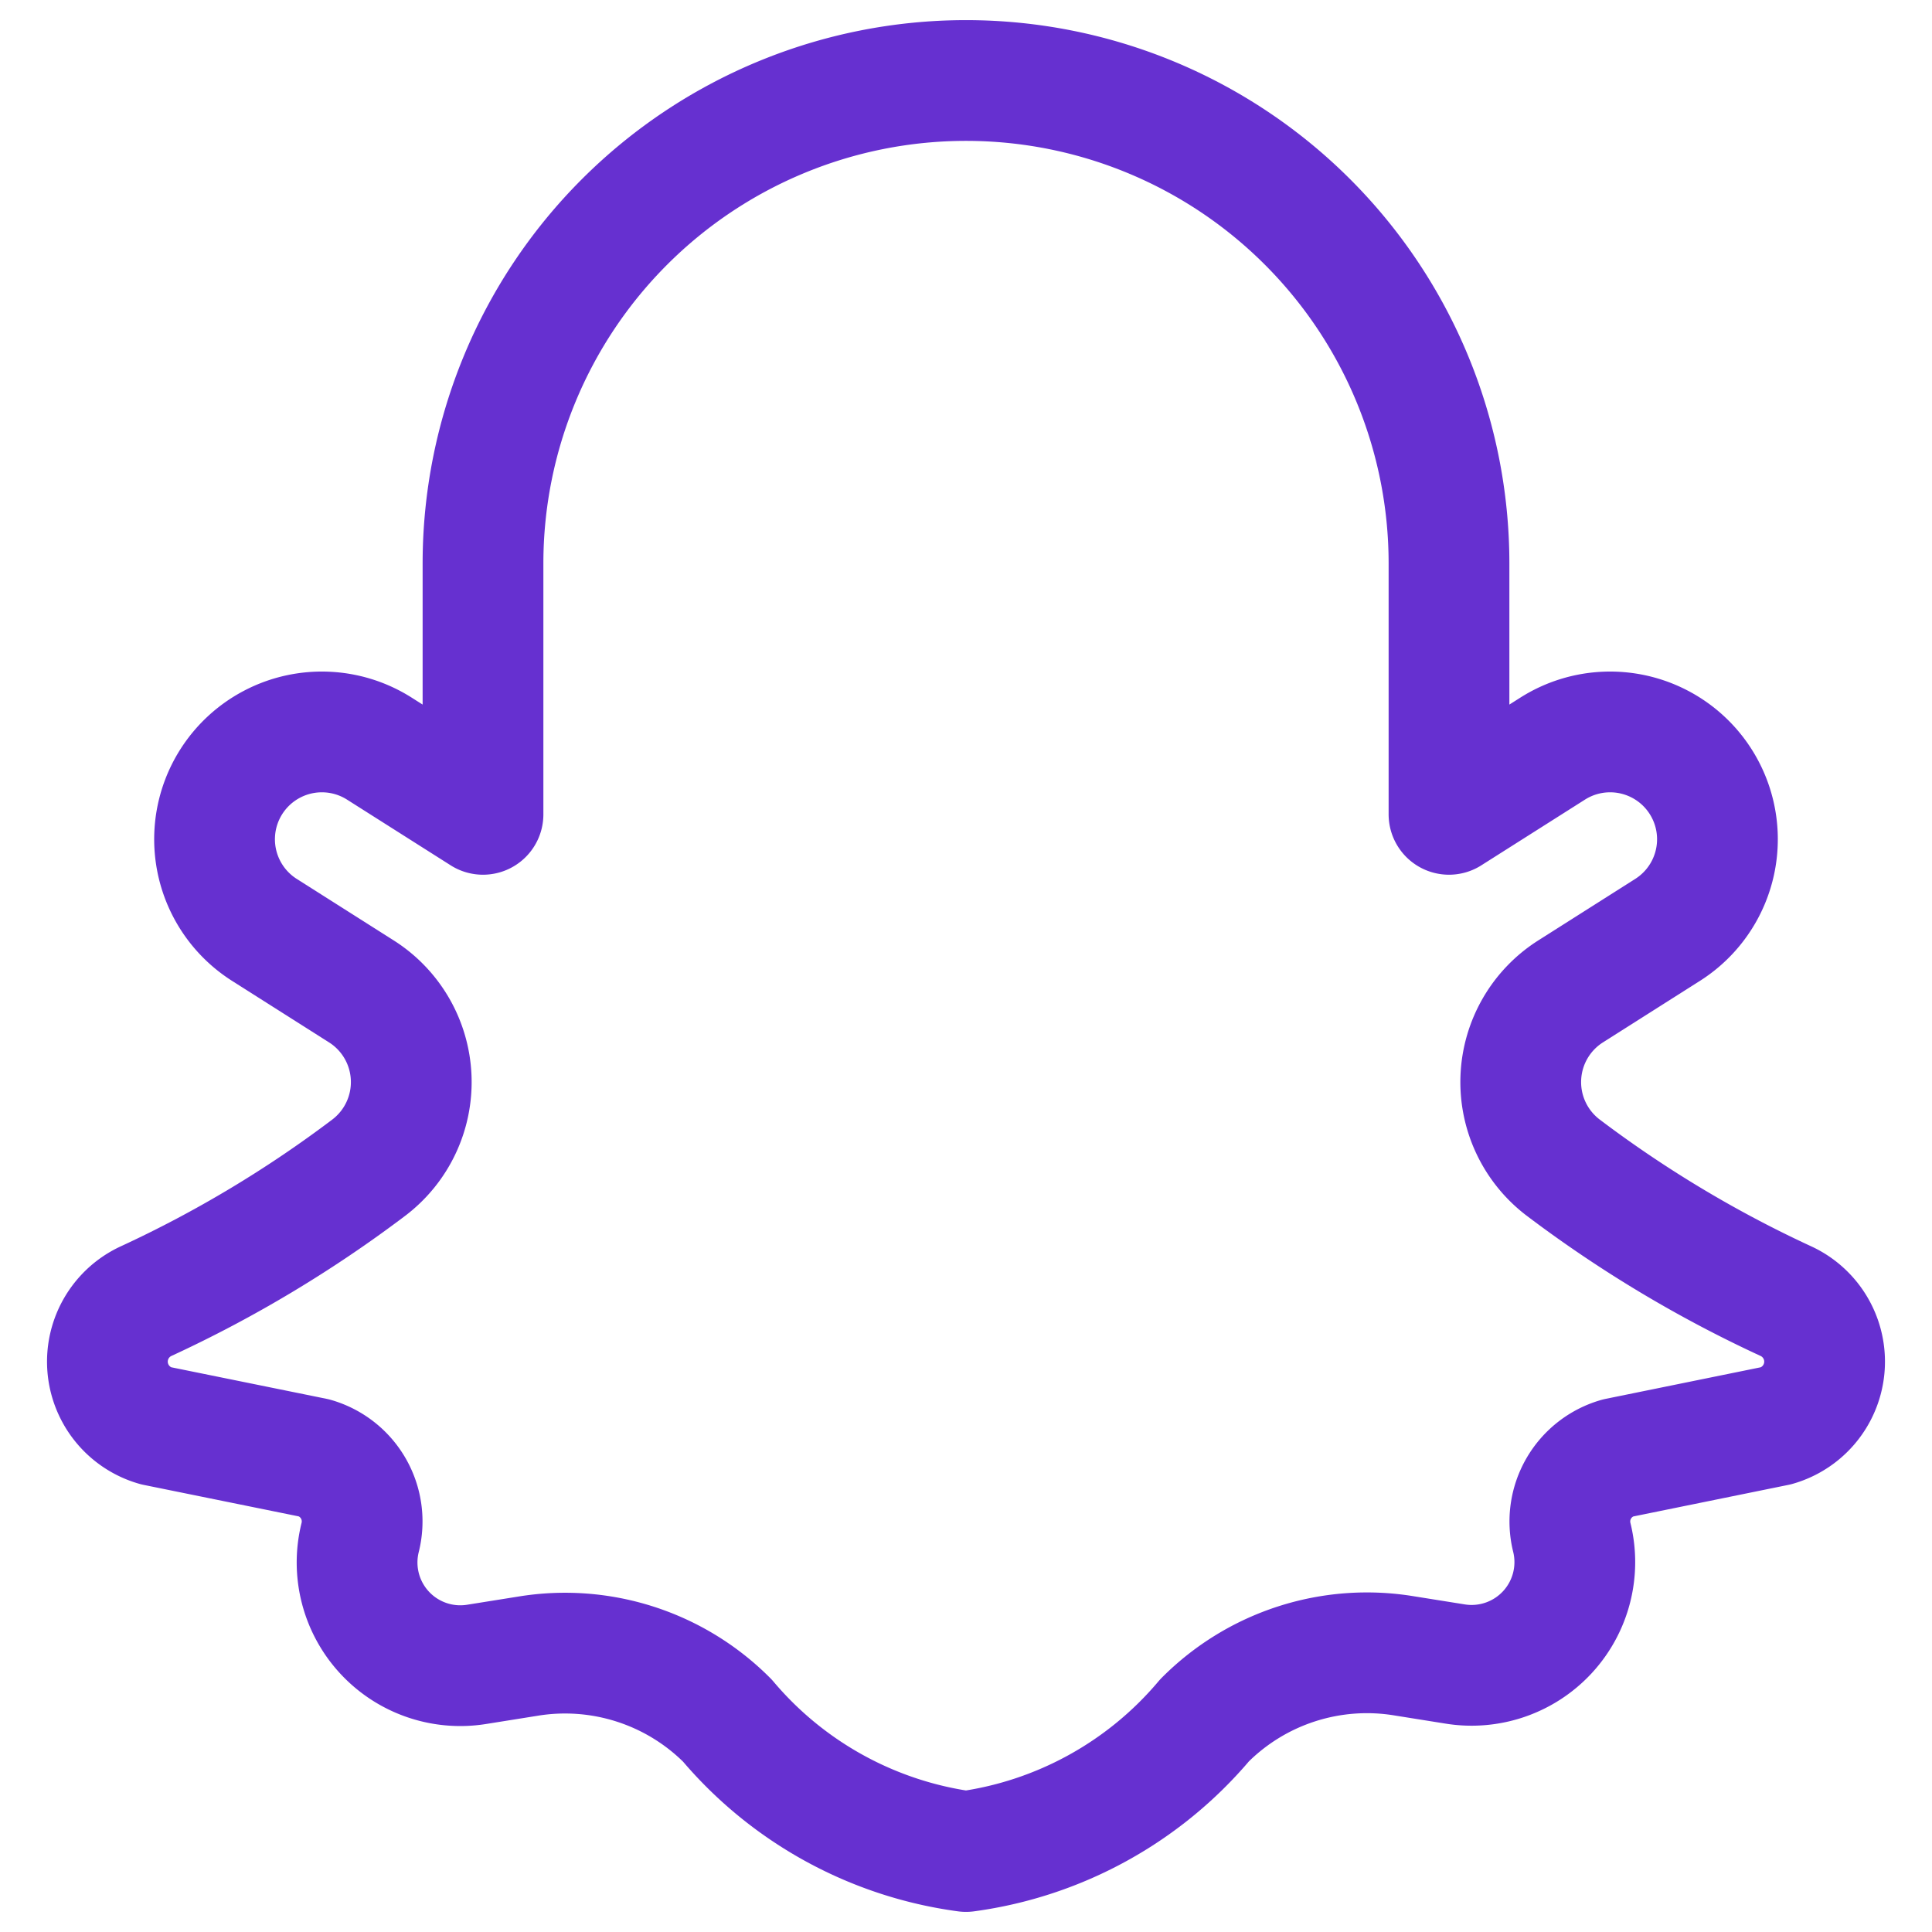 <svg viewBox="0 0 24 24" xmlns="http://www.w3.org/2000/svg" height="24" width="24">
    <path
        d="M22.065 17.711a0.828 0.828 0 0 0 0.111 -1.552 15.056 15.056 0 0 1 -2.757 -1.654 1.334 1.334 0 0 1 0.091 -2.189l1.206 -0.765A1.333 1.333 0 1 0 19.287 9.3L18 10.116V7A6 6 0 0 0 6 7v3.116L4.713 9.3a1.333 1.333 0 1 0 -1.429 2.251l1.206 0.765a1.334 1.334 0 0 1 0.091 2.189 15.056 15.056 0 0 1 -2.757 1.654 0.828 0.828 0 0 0 0.111 1.552l1.969 0.4a0.82 0.82 0 0 1 0.57 0.988 1.282 1.282 0 0 0 1.455 1.575l0.626 -0.1a2.845 2.845 0 0 1 2.481 0.8A4.7 4.7 0 0 0 12 23a4.7 4.7 0 0 0 2.964 -1.63 2.845 2.845 0 0 1 2.481 -0.8l0.626 0.1a1.282 1.282 0 0 0 1.455 -1.57 0.82 0.82 0 0 1 0.57 -0.988Z"
        fill="none" stroke="#6630D0" stroke-linecap="round" stroke-linejoin="round" stroke-width="1.5"></path>
</svg>